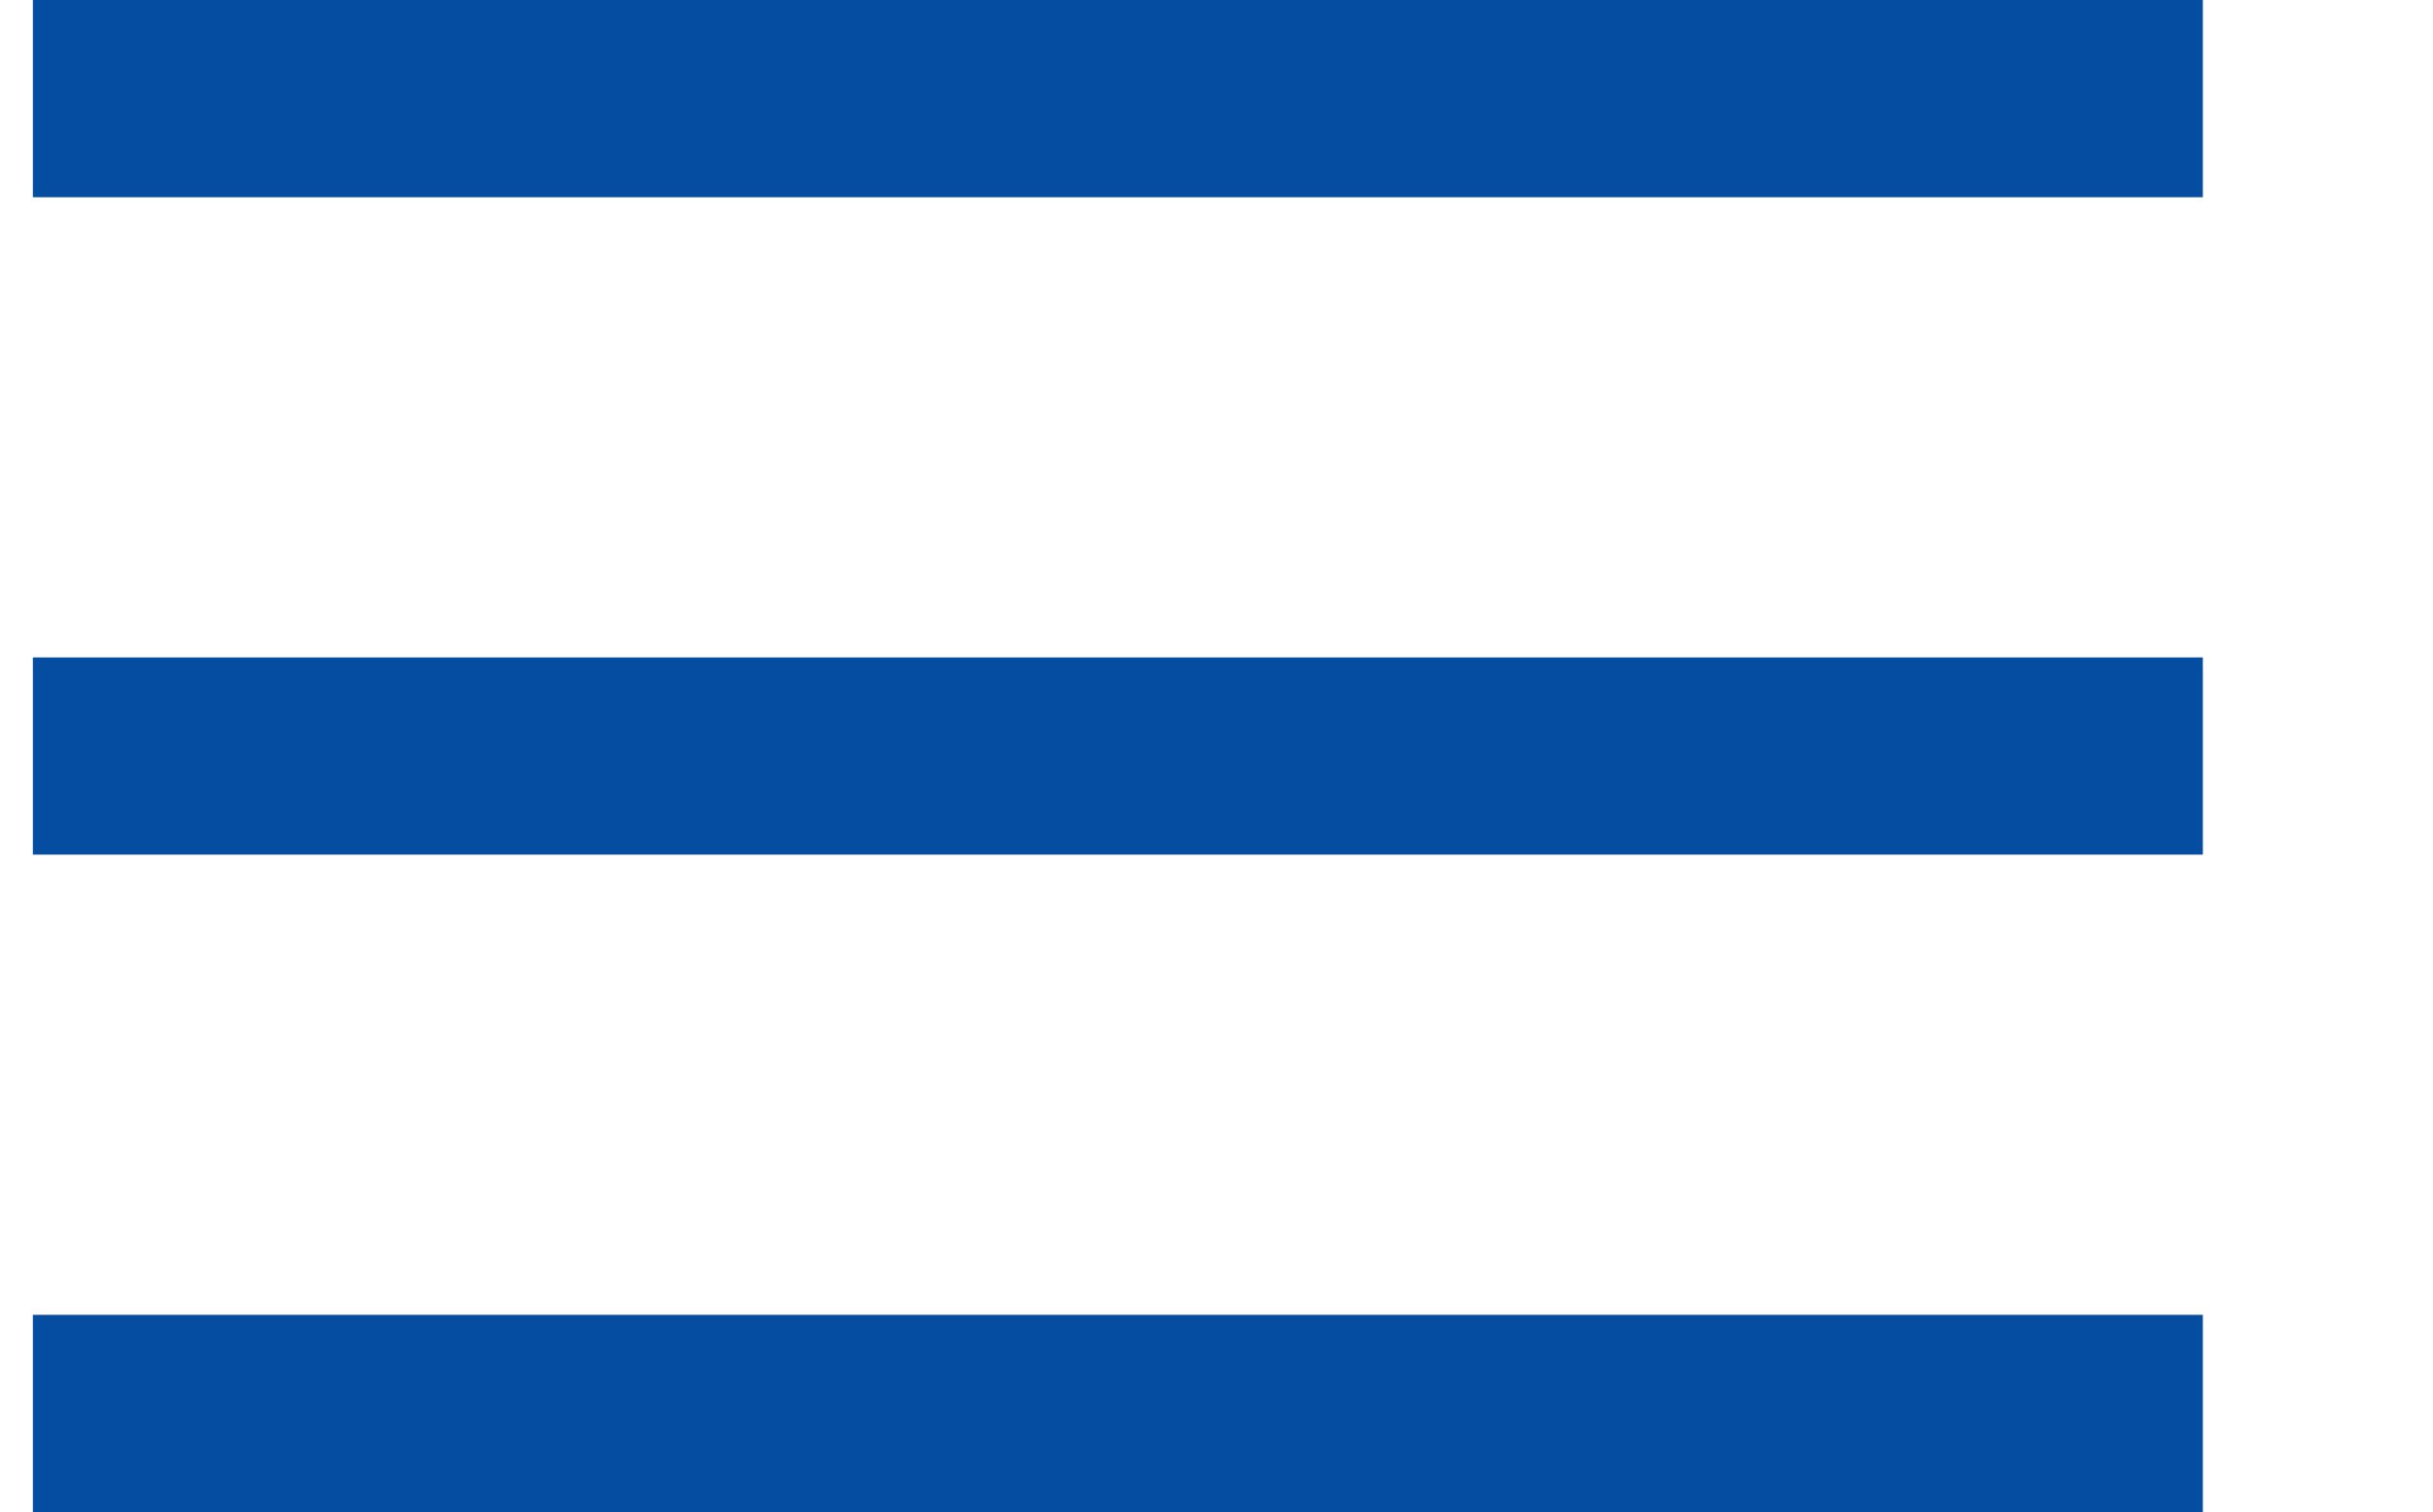 <svg width="37" height="23" viewBox="0 0 37 23" fill="none" xmlns="http://www.w3.org/2000/svg">
<path d="M2 11.5H32" stroke="#044DA1" stroke-width="3" stroke-linecap="square"/>
<path d="M2 21.5H32" stroke="#044DA1" stroke-width="3" stroke-linecap="square"/>
<path d="M2 1.5H32" stroke="#044DA1" stroke-width="3" stroke-linecap="square"/>
</svg>
